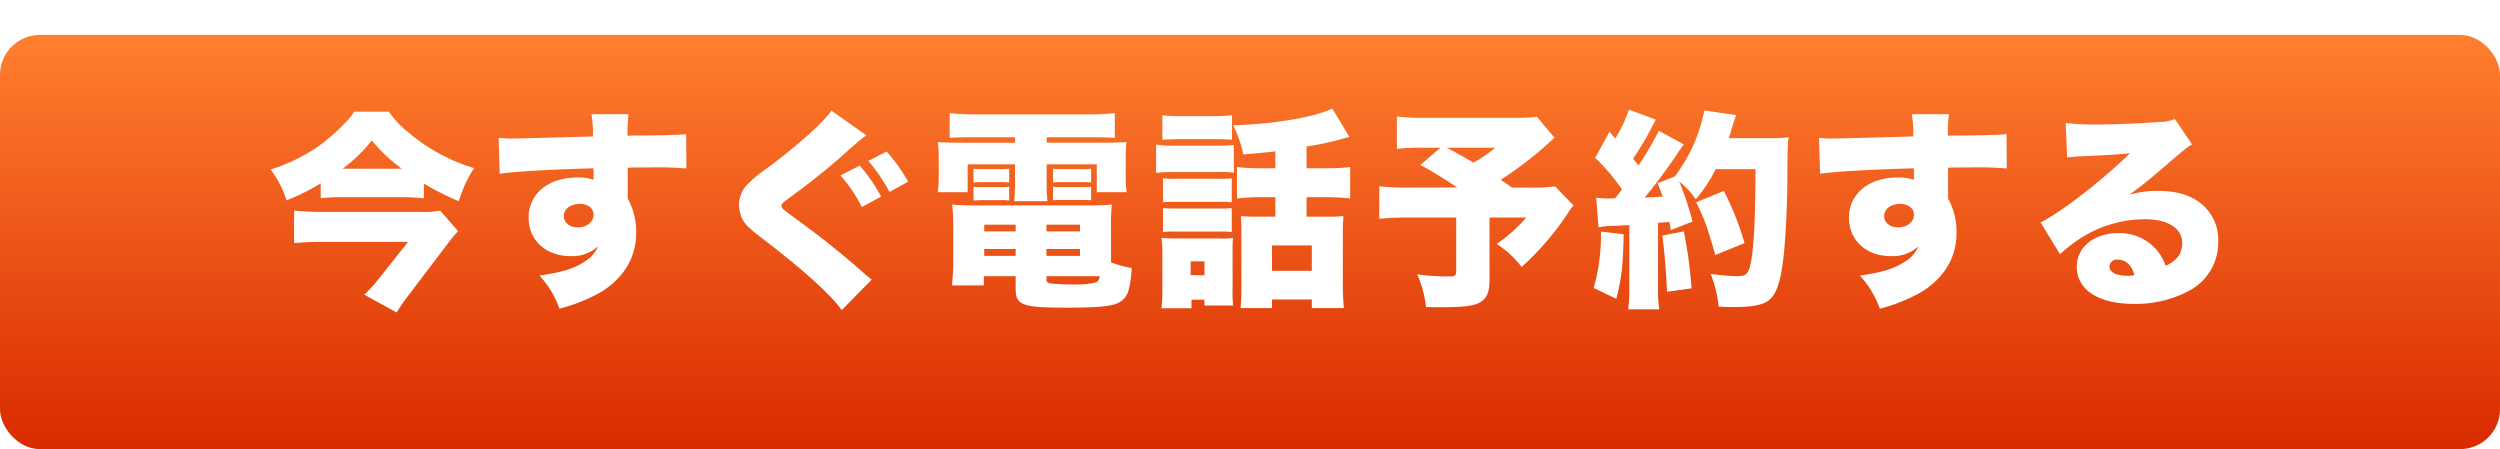 <svg xmlns="http://www.w3.org/2000/svg" xmlns:xlink="http://www.w3.org/1999/xlink" width="501" height="90" viewBox="0 0 501 90">
  <defs>
    <linearGradient id="linear-gradient" x1="0.5" x2="0.5" y2="1" gradientUnits="objectBoundingBox">
      <stop offset="0" stop-color="#ff7f2f"/>
      <stop offset="1" stop-color="#d92a00"/>
    </linearGradient>
    <filter id="長方形_9" x="0" y="0" width="501" height="90" filterUnits="userSpaceOnUse">
      <feOffset dy="7" input="SourceAlpha"/>
      <feGaussianBlur result="blur"/>
      <feFlood flood-color="#8b8b8b" flood-opacity="0.302"/>
      <feComposite operator="in" in2="blur"/>
      <feComposite in="SourceGraphic"/>
    </filter>
  </defs>
  <g id="グループ_8" data-name="グループ 8" transform="translate(-278 -1363)">
    <g transform="matrix(1, 0, 0, 1, 278, 1363)" filter="url(#長方形_9)">
      <rect id="長方形_9-2" data-name="長方形 9" width="501" height="83" rx="8" fill="url(#linear-gradient)"/>
    </g>
    <path id="パス_1" data-name="パス 1" d="M-186.732-18.27a34.069,34.069,0,0,1,4.41-.21H-170.6c1.638,0,3.15.084,4.536.21v-2.94a52.218,52.218,0,0,0,7.014,3.528,24.915,24.915,0,0,1,3.066-6.636,36.255,36.255,0,0,1-13.062-7.056,19.132,19.132,0,0,1-4.032-4.242h-6.972a11,11,0,0,1-1.428,1.89,44.989,44.989,0,0,1-5.46,4.872,36.351,36.351,0,0,1-9.828,4.83,20.456,20.456,0,0,1,3.192,6.174,43.074,43.074,0,0,0,6.846-3.4Zm4.41-5.922a31.351,31.351,0,0,0,5.838-5.67,31.374,31.374,0,0,0,6.006,5.67Zm19.53,8.4a17.25,17.25,0,0,1-4.032.252h-19.614c-2.016,0-3.78-.084-5.628-.252v6.51c1.974-.168,3.738-.252,5.586-.252h17.262l-5.67,7.14A29.92,29.92,0,0,1-178,1.05l6.468,3.57c1.092-1.68,1.6-2.394,2.562-3.654l7.812-10.29a25.117,25.117,0,0,1,1.974-2.352Zm11.928-7.392c3.234-.462,10.08-.84,18.774-1.092a6.833,6.833,0,0,1,.042,1.008v1.3a9.486,9.486,0,0,0-3.276-.462c-5.8,0-9.744,3.276-9.744,8.064,0,4.494,3.444,7.686,8.316,7.686a7.666,7.666,0,0,0,5.628-1.974,6.958,6.958,0,0,1-3.108,3.318c-2.016,1.26-4.41,1.932-8.652,2.562a18.915,18.915,0,0,1,3.99,6.636,33.945,33.945,0,0,0,8.442-3.4c4.494-2.814,6.93-6.93,6.93-11.634a13.358,13.358,0,0,0-1.68-7.014V-24.4c1.68-.042,1.974-.042,4.2-.042a69.983,69.983,0,0,1,7.56.21l-.042-6.888c-1.68.168-4.788.252-11.76.294a28.43,28.43,0,0,1,.21-4.284h-7.434a23.642,23.642,0,0,1,.294,4.452c-3.906.126-15.2.42-16.338.42-1.05,0-1.512-.042-2.562-.126Zm16.044,6.048c1.68,0,2.772.882,2.772,2.184,0,1.428-1.386,2.52-3.192,2.52-1.6,0-2.772-.966-2.772-2.268C-138.012-16.128-136.668-17.136-134.82-17.136Zm50.442-18.69c-1.47,2.226-6.8,7.014-13.146,11.718a24.653,24.653,0,0,0-3.822,3.192,5.958,5.958,0,0,0-1.554,3.99,6.867,6.867,0,0,0,.63,2.772c.546,1.05,1.3,1.806,3.4,3.444C-90.426-4.284-84.462,1.05-82.32,4.158l6.006-6.132c-.63-.5-1.092-.882-1.3-1.05-4.326-3.864-8.61-7.266-12.81-10.332-3.948-2.9-3.948-2.9-3.948-3.4,0-.378.252-.63,1.386-1.47,3.318-2.394,6.888-5.208,9.828-7.728,4.116-3.7,4.914-4.368,5.8-4.914Zm1.806,12.978a29.832,29.832,0,0,1,4.284,6.342l3.864-2.1a33.229,33.229,0,0,0-4.284-6.216Zm5.586-2.9a33.72,33.72,0,0,1,4.242,6.216l3.738-2.058a33.236,33.236,0,0,0-4.326-6.048Zm29.4-4.746V-29.4h-9.66c-3.318,0-4.41-.042-5.8-.126a28.677,28.677,0,0,1,.168,3.7v2.856a20.64,20.64,0,0,1-.21,3.486h6.006v-5.586h9.492v3.528a35.876,35.876,0,0,1-.168,3.864h6.678a28.713,28.713,0,0,1-.168-3.864v-3.528h10.038v5.586H-25.2a20.045,20.045,0,0,1-.21-3.486V-25.83a27.454,27.454,0,0,1,.168-3.7c-1.428.084-2.478.126-5.8.126H-41.244v-1.092h9.072c1.974,0,3.108.042,4.578.126v-4.956a49.424,49.424,0,0,1-5.25.252H-55.4a52.009,52.009,0,0,1-5.292-.252v4.956c1.512-.084,2.688-.126,4.662-.126ZM-28.35-12.6a38.876,38.876,0,0,1,.168-4.41,38.4,38.4,0,0,1-4.41.168H-55.86a39.1,39.1,0,0,1-4.326-.168,33,33,0,0,1,.21,4.368v7.1A41.017,41.017,0,0,1-60.228-.8h6.384V-2.646h6.384v2.6c0,3.192,1.386,3.7,9.954,3.7,7.854,0,10.206-.336,11.55-1.6,1.092-1.008,1.47-2.436,1.764-6.342A23.243,23.243,0,0,1-28.35-5.418ZM-41.286-2.646h10.668c-.126.714-.294,1.05-.714,1.218a16.129,16.129,0,0,1-4.662.42,33.157,33.157,0,0,1-4.62-.21c-.5-.168-.672-.336-.672-.756ZM-47.46-12.978v1.344h-6.3v-1.344Zm6.174,0h6.72v1.344h-6.72ZM-47.46-8.106V-6.72h-6.3V-8.106Zm6.174,0h6.72V-6.72h-6.72ZM-55.9-21.42A12.411,12.411,0,0,1-54.1-21.5h3.528a11.024,11.024,0,0,1,1.806.084v-2.772a16.129,16.129,0,0,1-1.806.084H-54.1a10.242,10.242,0,0,1-1.806-.084Zm0,3.612c.588-.042,1.218-.084,1.806-.084h3.528a9.738,9.738,0,0,1,1.806.084V-20.58a9.738,9.738,0,0,1-1.806.084H-54.1A9.49,9.49,0,0,1-55.9-20.58Zm15.918-3.612a12.7,12.7,0,0,1,1.806-.084h4.032a12.323,12.323,0,0,1,1.428.042.829.829,0,0,1,.378.042v-2.772a7.149,7.149,0,0,1-1.806.084h-4.032a9.49,9.49,0,0,1-1.806-.084Zm0,3.57a11.565,11.565,0,0,1,1.806-.084h4.032a9.49,9.49,0,0,1,1.806.084v-2.73a9.49,9.49,0,0,1-1.806.084h-4.032a9.989,9.989,0,0,1-1.806-.084ZM4.578-24.276H1.806a41.991,41.991,0,0,1-4.914-.252v6.3a39.281,39.281,0,0,1,4.872-.252H4.578v3.906H.8c-1.3,0-2.058-.042-3.108-.126.084,1.638.084,1.848.084,3.066V-.8a41.936,41.936,0,0,1-.168,4.536h6.3V2.016h7.98V3.738h6.426c-.126-1.26-.21-3.024-.21-4.788V-11.172c0-1.47.042-2.6.126-3.528a27.416,27.416,0,0,1-3.066.126H10.836V-18.48h3.822a42.5,42.5,0,0,1,4.914.252v-6.3a39.812,39.812,0,0,1-4.956.252h-3.78v-4.368A58.125,58.125,0,0,0,18.1-30.2c.924-.252.924-.252,1.3-.378L16-36.246c-3.7,1.764-11.718,3.108-19.866,3.36a22.97,22.97,0,0,1,2.016,5.838c2.982-.252,4.074-.336,6.426-.63ZM3.906-8.82h7.98v5.082H3.906ZM-18.06-29.988c1.134-.084,2.142-.126,3.822-.126h6.3c1.764,0,2.772.042,3.822.126V-34.9a29.618,29.618,0,0,1-3.822.168h-6.3A29.618,29.618,0,0,1-18.06-34.9Zm-1.26,6.636a26.2,26.2,0,0,1,3.4-.168h8.862a20.673,20.673,0,0,1,3.318.126v-5.544a32.466,32.466,0,0,1-3.4.126h-8.778a19.008,19.008,0,0,1-3.4-.21Zm1.386,5.88a21.322,21.322,0,0,1,2.52-.084h8.862a19.426,19.426,0,0,1,2.394.084V-22.26a17.034,17.034,0,0,1-2.394.084h-8.862a19.868,19.868,0,0,1-2.52-.084Zm0,5.964a20.168,20.168,0,0,1,2.436-.084h8.82a19.512,19.512,0,0,1,2.52.084V-16.3a18.067,18.067,0,0,1-2.436.084h-8.82a21.7,21.7,0,0,1-2.52-.084Zm5.712,13.566h2.6V3.234h5.754A19.672,19.672,0,0,1-3.99.126V-7.56a23.792,23.792,0,0,1,.084-2.772,12.612,12.612,0,0,1-2.562.126H-15.12c-1.386,0-2.1-.042-3.108-.126a25.032,25.032,0,0,1,.168,3.15V-.168a38.046,38.046,0,0,1-.168,3.948h6.006Zm-.168-7.686h2.772v2.772H-12.39Zm69.384-28.98a24.714,24.714,0,0,1-4.116.21H34.9a44.847,44.847,0,0,1-5.964-.252v6.468a48.879,48.879,0,0,1,5.838-.21h2.9l-4.032,3.444a83.538,83.538,0,0,1,7.392,4.536h-9.24a56.431,56.431,0,0,1-6.384-.252v6.51a59.418,59.418,0,0,1,6.3-.252h9.114V-3.738c0,.966-.21,1.134-1.428,1.134a43.181,43.181,0,0,1-6.384-.42,22.379,22.379,0,0,1,1.764,6.552c1.3.042,2.184.042,2.646.042,4.494,0,6.678-.21,7.9-.84C46.872,1.974,47.5.672,47.5-1.848V-14.406h7.35A29.266,29.266,0,0,1,48.93-9.114a19.338,19.338,0,0,1,5,4.62,55.579,55.579,0,0,0,9.408-11,6.785,6.785,0,0,1,1.008-1.3l-3.7-3.864a29.605,29.605,0,0,1-4.83.252H52c-1.05-.756-1.05-.756-2.268-1.554a74.019,74.019,0,0,0,9.324-7.1c.756-.714.84-.8,1.47-1.344Zm-8.358,6.216a24.566,24.566,0,0,1-4.368,2.982c-3.108-1.806-3.108-1.806-5.334-2.982Zm20.706,15.96a13.348,13.348,0,0,1,2.814-.294c.8-.042,1.932-.084,3.36-.168V-.672a26.288,26.288,0,0,1-.252,4.662h6.258A26.861,26.861,0,0,1,81.27-.672V-13.356c.42,0,1.176-.084,2.268-.168a14.489,14.489,0,0,1,.294,1.638L88.2-13.608a65.049,65.049,0,0,0-2.688-8.022,15.914,15.914,0,0,1,3.318,3.57,27.967,27.967,0,0,0,3.99-6.048h7.98c0,9.03-.294,15.33-.882,18.438-.462,2.52-.924,3.024-2.772,3.024a50.849,50.849,0,0,1-5.334-.462,23.886,23.886,0,0,1,1.6,6.552c1.512.084,2.226.084,3.15.084,3.4,0,5.5-.378,6.678-1.176,1.68-1.176,2.562-3.612,3.15-8.652.42-3.444.8-10.71.8-16,.042-6.594.042-6.594.252-8.19a23.016,23.016,0,0,1-3.444.168H95.424a19.05,19.05,0,0,0,.588-1.848c.672-2.142.672-2.142.924-2.772l-6.384-.924a32.176,32.176,0,0,1-5.922,13.23l-3.444,1.344c.5,1.3.672,1.68,1.008,2.688-1.26.084-1.89.126-3.612.21,1.68-1.974,4.746-6.09,6.342-8.484.882-1.344,1.176-1.722,1.512-2.184l-5-2.73a63.065,63.065,0,0,1-4.074,6.93c-.63-.8-.672-.8-1.092-1.344a64.717,64.717,0,0,0,3.78-6.342,12.222,12.222,0,0,1,.8-1.47l-5.418-2.016a27.008,27.008,0,0,1-2.73,5.8l-1.176-1.344L68.67-26.376a39.864,39.864,0,0,1,5.376,6.342c-.63.84-.63.84-1.386,1.764-.5.042-.756.042-1.134.042A14.308,14.308,0,0,1,68.88-18.4Zm.5.84a39.24,39.24,0,0,1-1.47,11.3L72.912,1.89c1.05-4.116,1.344-6.72,1.47-12.936Zm12.306.8c.42,3.444.714,6.846.924,11.256L87.99-.21a89.827,89.827,0,0,0-1.554-11.424ZM98.616-9.282A58.838,58.838,0,0,0,94.458-19.74l-5.544,2.268c1.554,3.108,2.226,4.914,3.822,10.584Zm15.12-13.9c3.234-.462,10.08-.84,18.774-1.092a6.833,6.833,0,0,1,.042,1.008v1.3a9.486,9.486,0,0,0-3.276-.462c-5.8,0-9.744,3.276-9.744,8.064,0,4.494,3.444,7.686,8.316,7.686a7.666,7.666,0,0,0,5.628-1.974,6.958,6.958,0,0,1-3.108,3.318c-2.016,1.26-4.41,1.932-8.652,2.562a18.915,18.915,0,0,1,3.99,6.636,33.945,33.945,0,0,0,8.442-3.4c4.494-2.814,6.93-6.93,6.93-11.634a13.358,13.358,0,0,0-1.68-7.014V-24.4c1.68-.042,1.974-.042,4.2-.042a69.983,69.983,0,0,1,7.56.21l-.042-6.888c-1.68.168-4.788.252-11.76.294a28.432,28.432,0,0,1,.21-4.284h-7.434a23.642,23.642,0,0,1,.294,4.452c-3.906.126-15.2.42-16.338.42-1.05,0-1.512-.042-2.562-.126Zm16.044,6.048c1.68,0,2.772.882,2.772,2.184,0,1.428-1.386,2.52-3.192,2.52-1.6,0-2.772-.966-2.772-2.268C126.588-16.128,127.932-17.136,129.78-17.136Zm33.474-9.324c.84-.084,1.638-.168,2.772-.21,5.922-.294,7.6-.378,9.828-.63-5.208,5.166-14.07,12.054-17.934,13.86l3.906,6.384a31.231,31.231,0,0,1,4.032-3.15,24.152,24.152,0,0,1,12.936-3.864c4.662,0,7.518,1.806,7.518,4.746,0,2.142-1.05,3.57-3.318,4.578a9.88,9.88,0,0,0-1.932-3.318,9.851,9.851,0,0,0-7.518-3.234c-4.872,0-8.358,2.814-8.358,6.72,0,4.662,4.326,7.476,11.424,7.476A22.83,22.83,0,0,0,187.74.252a10.97,10.97,0,0,0,5.8-9.87,9.323,9.323,0,0,0-3.066-7.266c-2.226-1.932-5.04-2.856-8.988-2.856a20.094,20.094,0,0,0-5.754.756c2.814-2.058,3.57-2.688,5.8-4.578,5.67-4.872,5.67-4.872,6.762-5.5l-3.444-5.082a8.466,8.466,0,0,1-3.192.588c-4.242.336-8.9.5-12.642.5a47,47,0,0,1-6.048-.294Zm13.482,23.6a6.374,6.374,0,0,1-1.386.126c-2.268,0-3.612-.714-3.612-1.848a1.446,1.446,0,0,1,1.638-1.386C175.014-5.964,176.19-4.872,176.736-2.856Z" transform="translate(529 1421)" fill="#fff"/>
  </g>
</svg>
